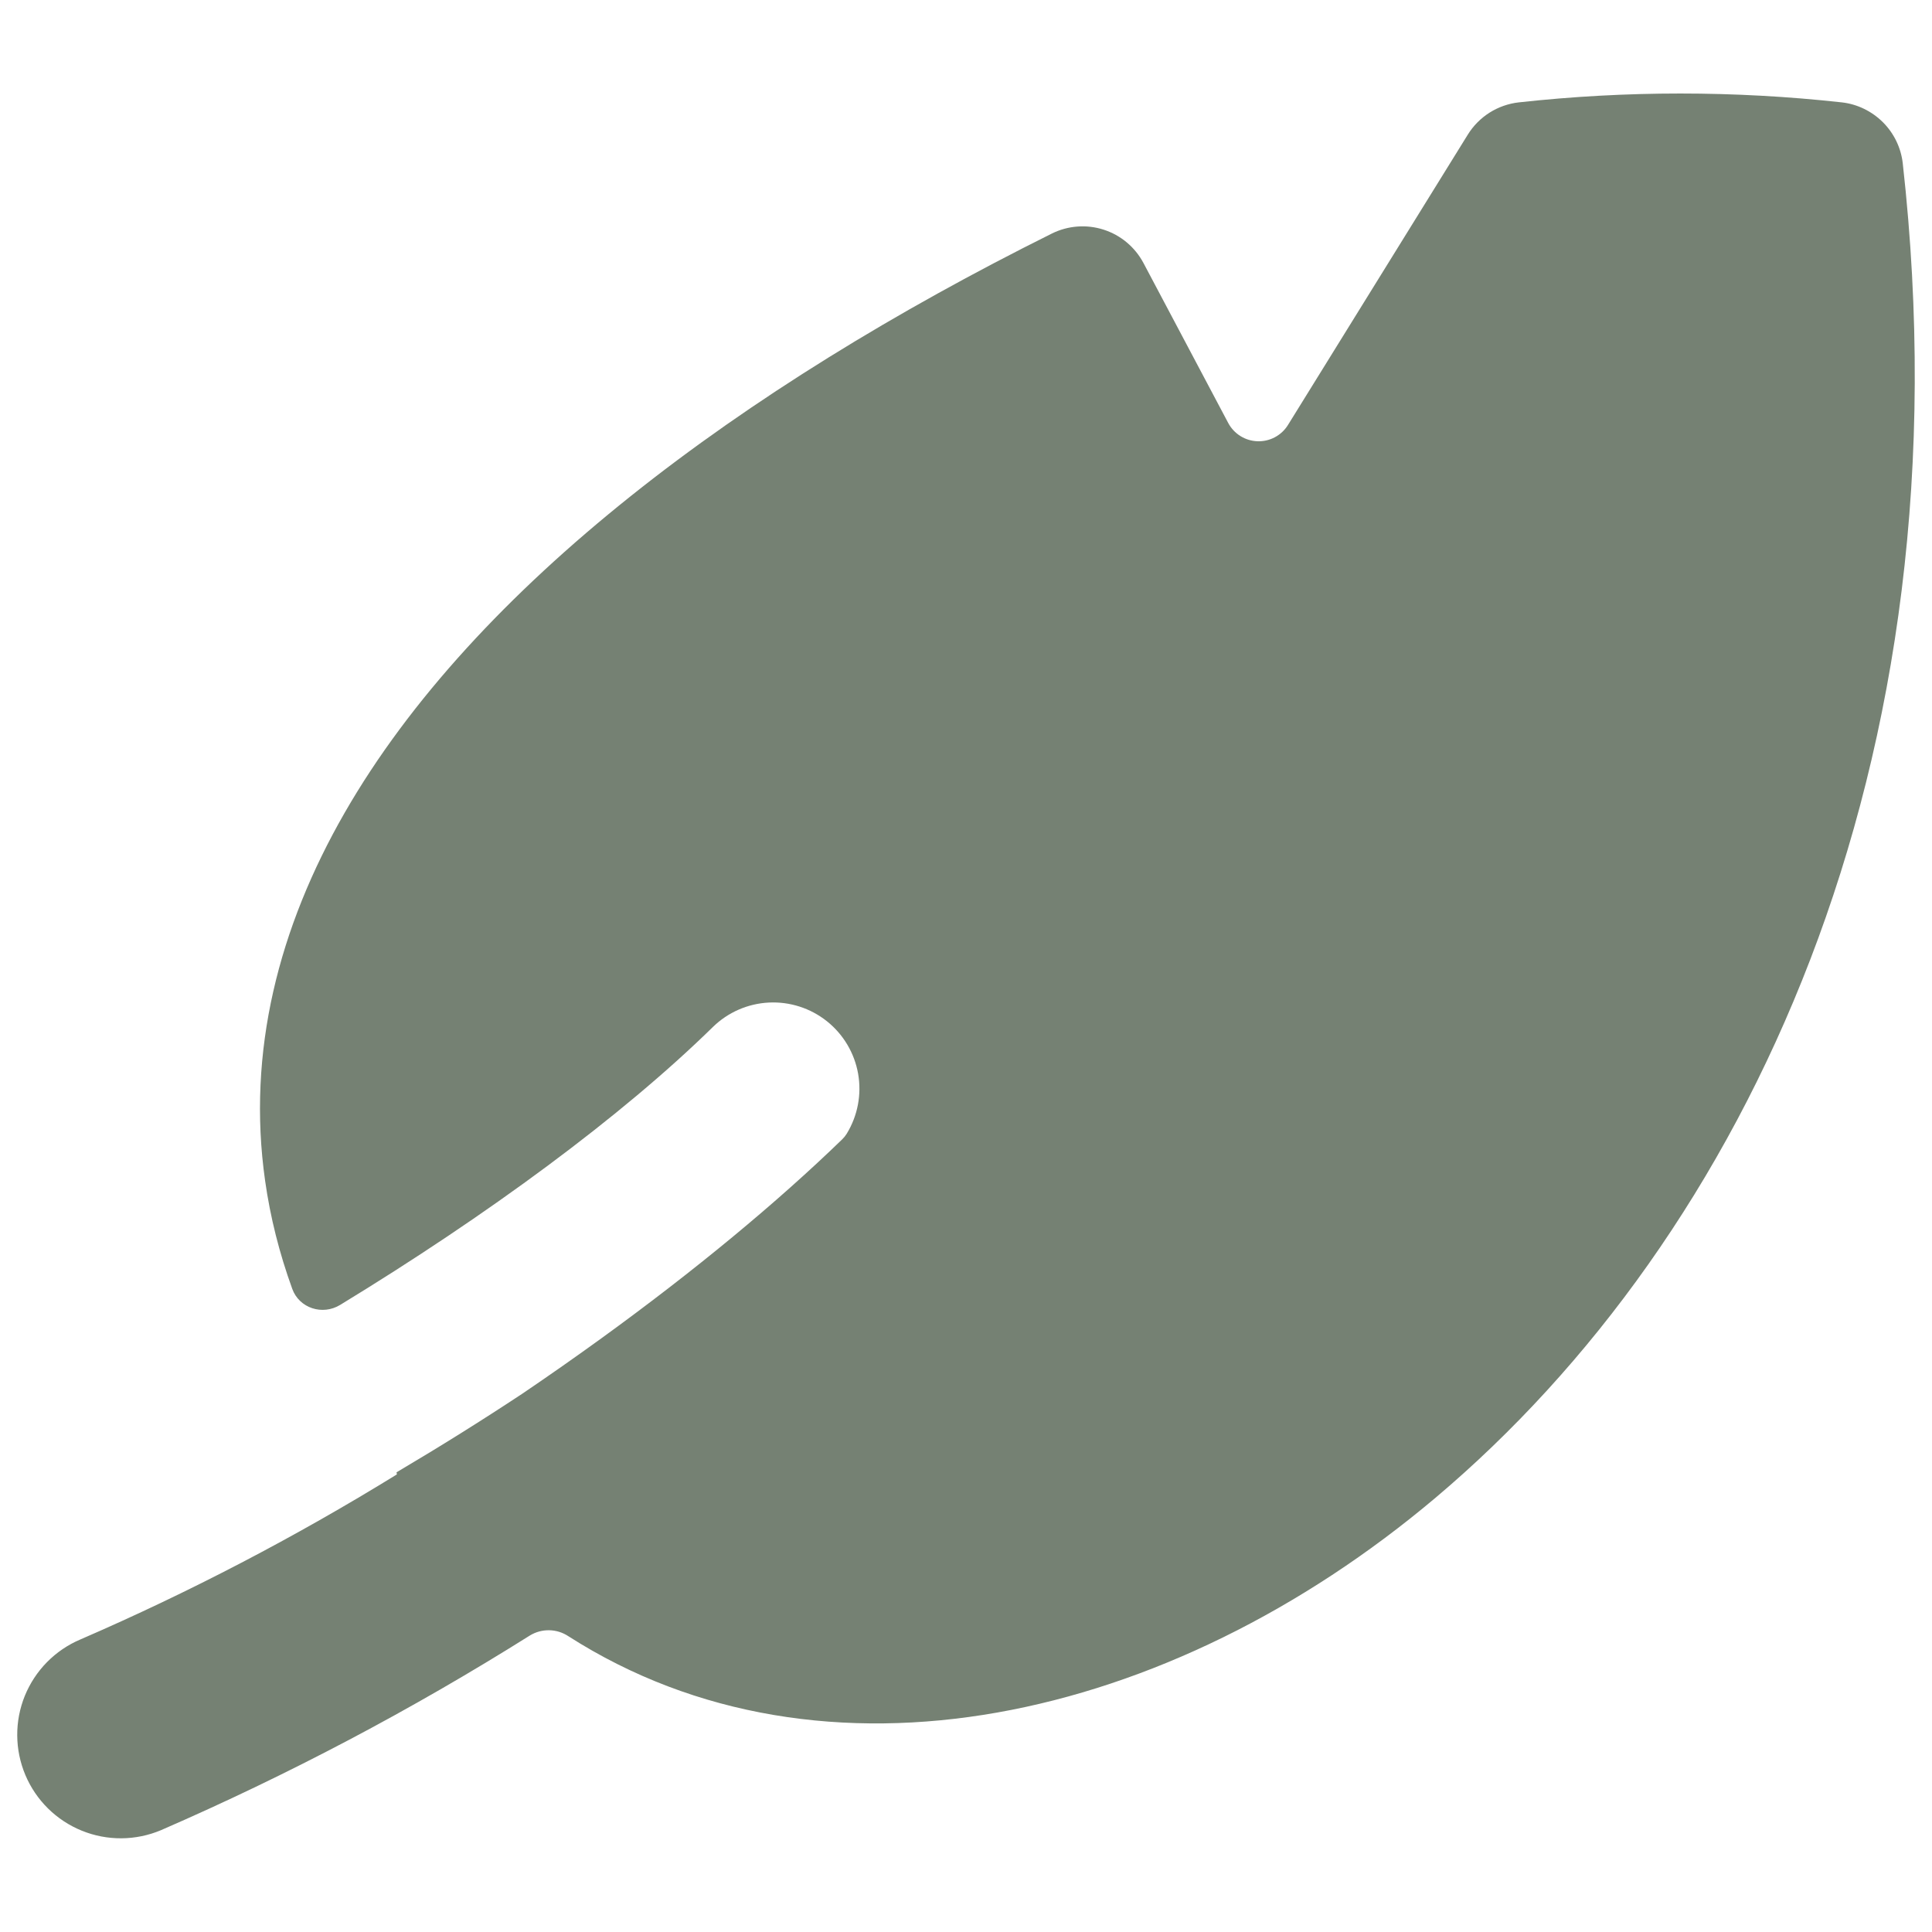 <svg xmlns="http://www.w3.org/2000/svg" fill="none" viewBox="0 0 64 64" height="64" width="64">
<path fill="#758173" d="M61.01 3.391C57.455 3 53.868 3 50.313 3.391C49.968 3.43 49.637 3.546 49.344 3.731C49.051 3.917 48.804 4.166 48.622 4.461L42.665 14.079C42.559 14.25 42.41 14.389 42.232 14.484C42.055 14.578 41.856 14.624 41.656 14.617C41.455 14.61 41.26 14.551 41.089 14.444C40.919 14.338 40.78 14.188 40.686 14.011L37.879 8.713C37.599 8.186 37.125 7.789 36.557 7.607C35.989 7.425 35.372 7.473 34.839 7.739C24.553 12.859 15.726 19.428 11.419 26.921C9.234 30.724 8.174 34.838 8.782 39.113C8.952 40.316 9.252 41.511 9.682 42.697C9.915 43.337 10.683 43.584 11.268 43.227C16.137 40.26 20.585 36.991 23.616 34.02C24.114 33.533 24.773 33.246 25.468 33.211C26.164 33.176 26.848 33.396 27.393 33.83C27.937 34.264 28.305 34.882 28.426 35.567C28.547 36.253 28.413 36.959 28.05 37.554C28.009 37.621 27.96 37.682 27.904 37.737C25.755 39.821 23.026 42.084 19.922 44.333C19.063 44.955 18.188 45.568 17.298 46.171C15.951 47.061 14.569 47.925 13.152 48.763C13.148 48.764 13.144 48.767 13.141 48.771C13.138 48.774 13.136 48.779 13.135 48.783C13.134 48.788 13.134 48.792 13.135 48.797C13.137 48.801 13.139 48.805 13.143 48.809C13.145 48.812 13.147 48.816 13.148 48.819C13.149 48.823 13.149 48.827 13.148 48.831C13.147 48.835 13.145 48.839 13.143 48.842C13.14 48.845 13.137 48.848 13.134 48.85C9.779 50.917 6.281 52.742 2.665 54.308C2.25 54.483 1.874 54.739 1.558 55.059C1.242 55.38 0.992 55.76 0.822 56.177C0.653 56.594 0.567 57.041 0.571 57.491C0.574 57.942 0.666 58.387 0.841 58.802C1.016 59.217 1.272 59.593 1.592 59.909C1.913 60.225 2.293 60.475 2.71 60.644C3.127 60.814 3.574 60.899 4.024 60.896C4.475 60.893 4.92 60.801 5.335 60.626C9.563 58.788 13.646 56.633 17.55 54.18C17.743 54.061 17.966 54 18.193 54.004C18.42 54.008 18.641 54.077 18.83 54.203C27.255 59.593 38.702 57.083 47.556 49.613C57.778 40.991 65.271 25.435 63.031 5.407C62.972 4.893 62.74 4.414 62.373 4.048C62.005 3.683 61.525 3.448 61.01 3.391Z" clip-rule="evenodd" fill-rule="evenodd"></path>
</svg>
